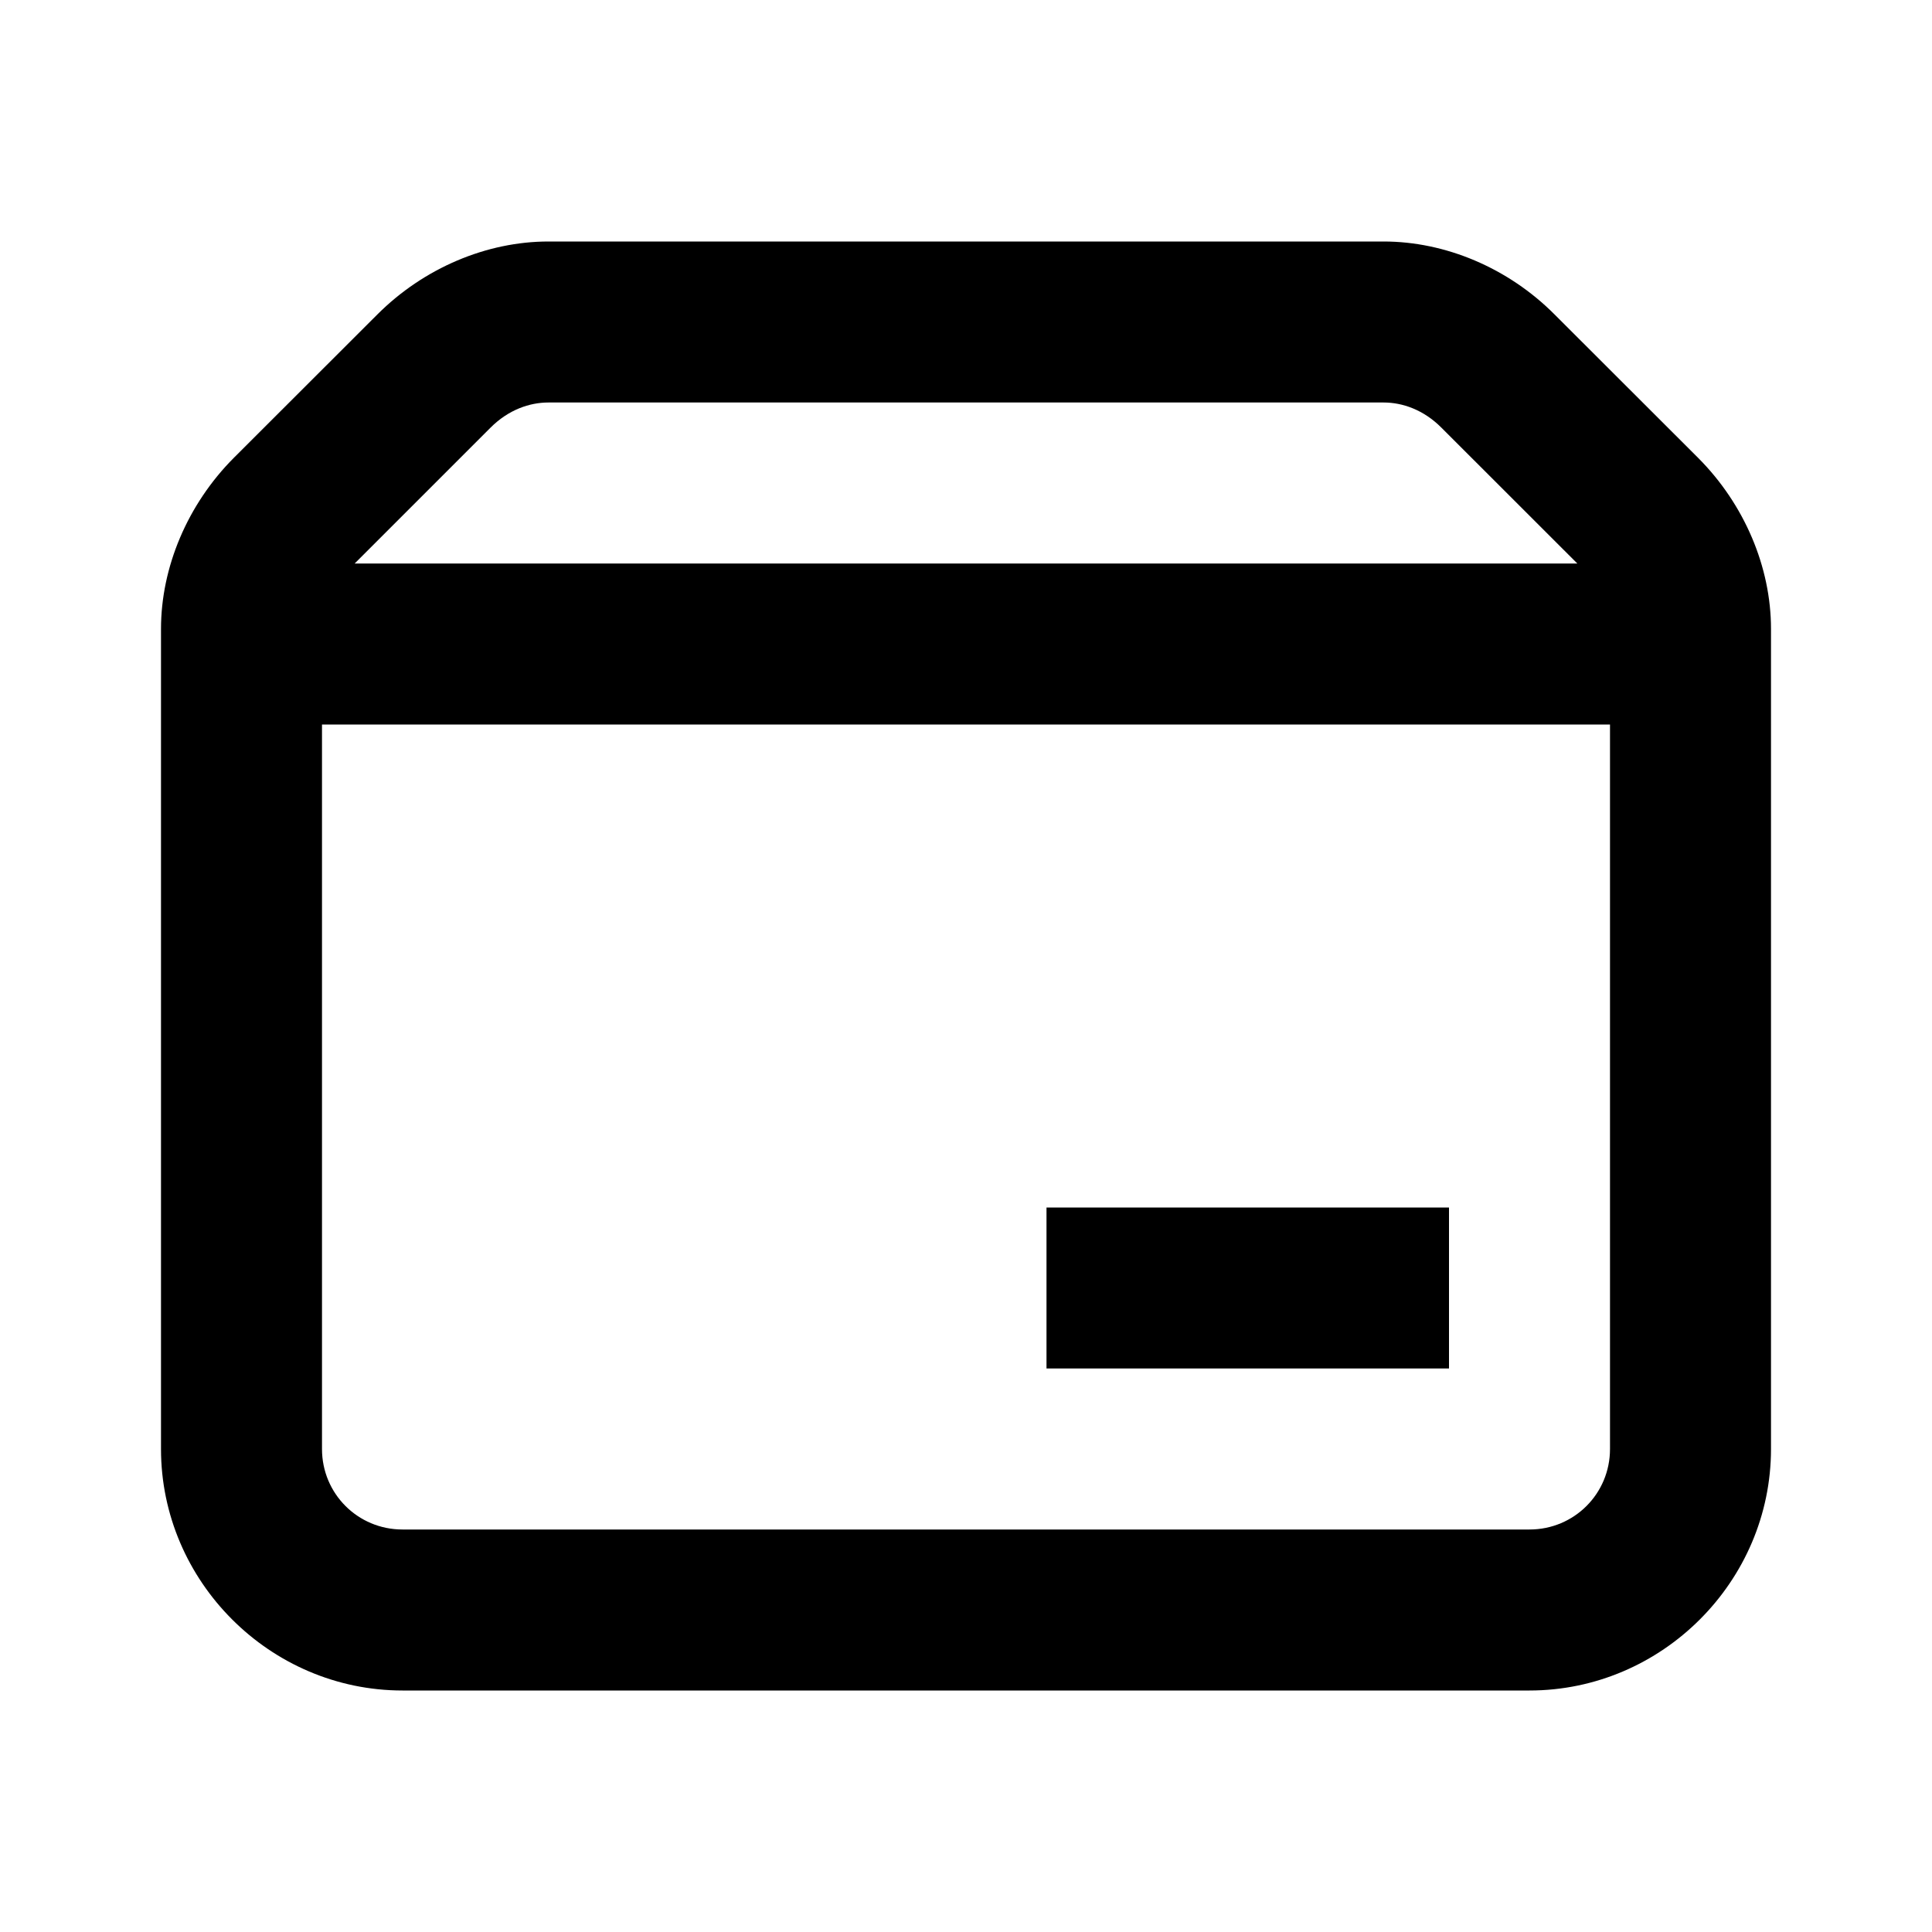 <svg xmlns="http://www.w3.org/2000/svg" viewBox="0 0 24 24"><path d="M6.813 3c-.766 0-1.547.328-2.125.906L2.905 5.687C2.328 6.266 2 7.048 2 7.813V18c0 1.645 1.355 3 3 3h14c1.645 0 3-1.355 3-3V7.812c0-.765-.328-1.546-.906-2.125l-1.782-1.78C18.735 3.327 17.953 3 17.188 3zm0 2h10.375c.234 0 .496.09.718.313L19.594 7H4.406l1.688-1.688C6.316 5.09 6.578 5 6.812 5zM4 9h16v9c0 .555-.445 1-1 1H5c-.555 0-1-.445-1-1zm9 6v2h5v-2z"/></svg>